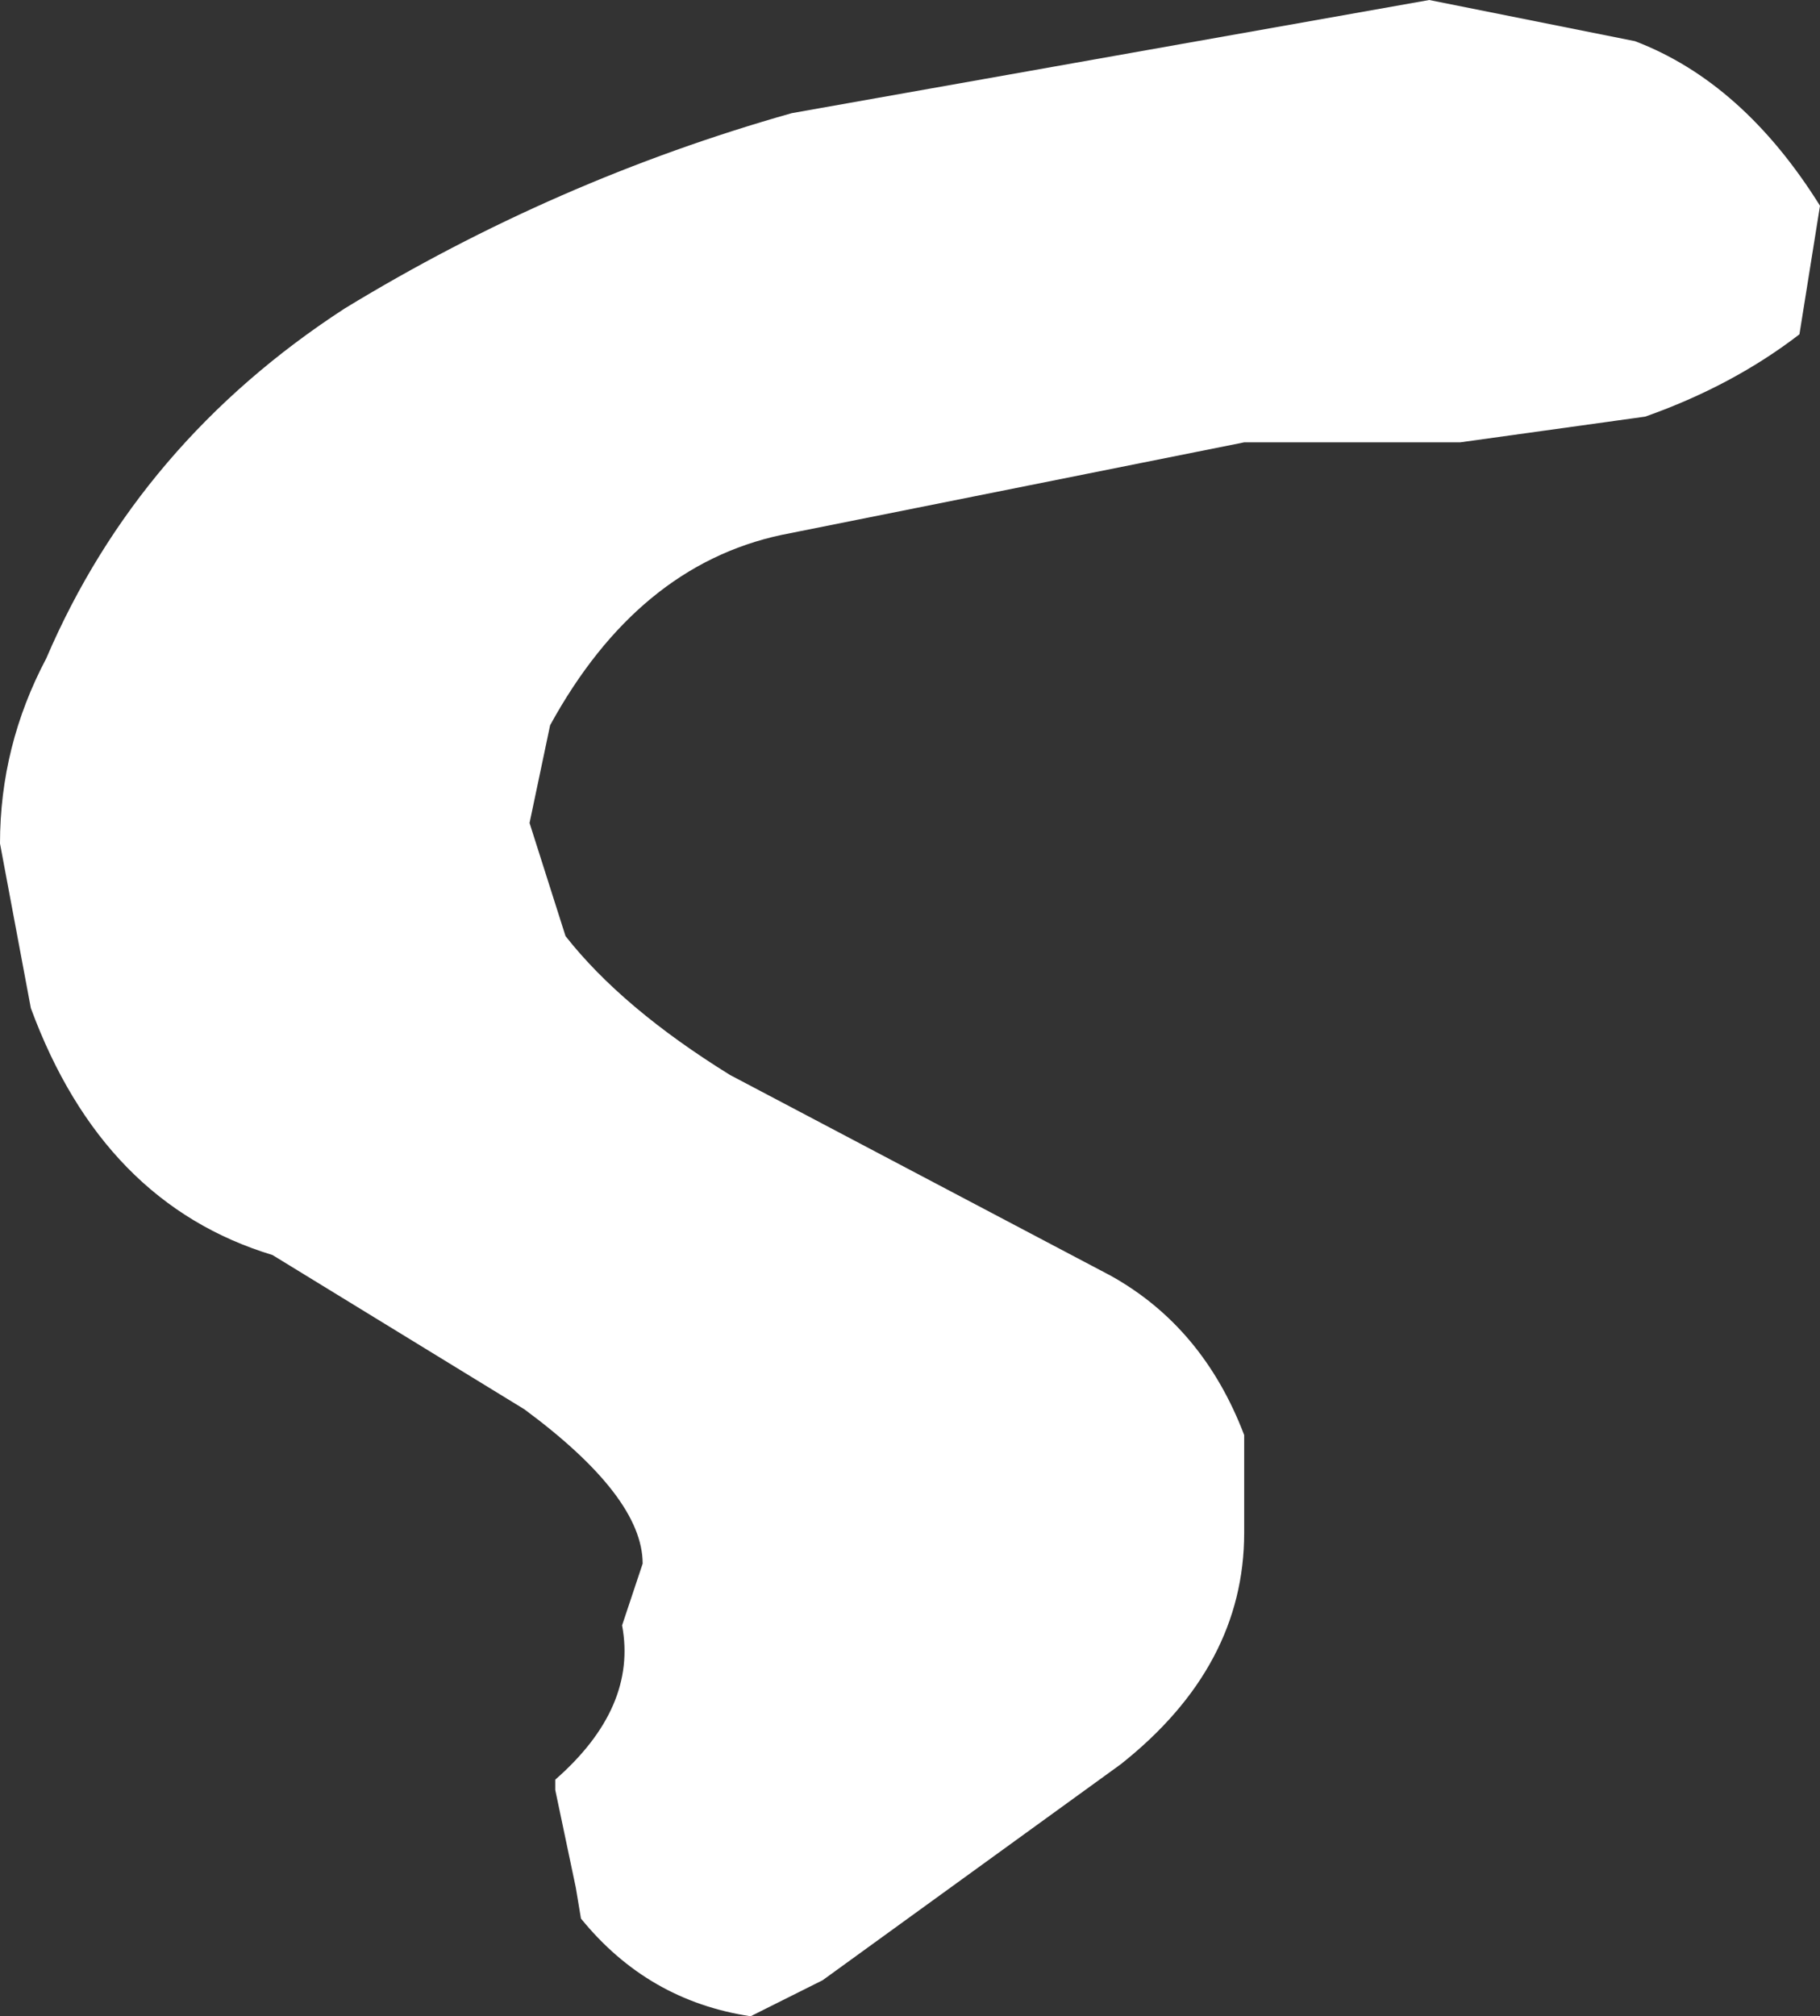 <?xml version="1.0" encoding="UTF-8" standalone="no"?>
<svg xmlns:xlink="http://www.w3.org/1999/xlink" height="19.6px" width="17.7px" xmlns="http://www.w3.org/2000/svg">
  <rect width="100%" height="100%" fill="#333333" stroke="none"/>
  <g transform="matrix(1.0, 0.0, 0.0, 1.0, 5.5, -20.65)">
    <path d="M8.4 20.65 L10.4 21.05 Q11.45 21.45 12.2 22.65 L12.0 23.9 Q11.35 24.4 10.5 24.7 L8.7 24.95 6.6 24.95 2.1 25.85 Q0.7 26.15 -0.15 27.7 L-0.35 28.65 0.0 29.75 Q0.55 30.45 1.6 31.1 L5.3 33.05 Q6.2 33.55 6.6 34.6 L6.6 35.55 Q6.6 36.85 5.4 37.8 L2.5 39.9 1.8 40.25 Q0.8 40.1 0.15 39.3 L0.1 39.0 -0.1 38.05 -0.1 37.95 Q0.7 37.25 0.55 36.45 L0.75 35.85 Q0.75 35.2 -0.4 34.35 L-2.85 32.85 Q-4.5 32.35 -5.2 30.45 L-5.5 28.85 Q-5.5 27.9 -5.05 27.05 -4.15 24.95 -2.15 23.65 -0.1 22.4 2.2 21.75 L8.4 20.65" fill="#ffffff" fill-rule="evenodd" stroke="none"/>
  </g>
</svg>
